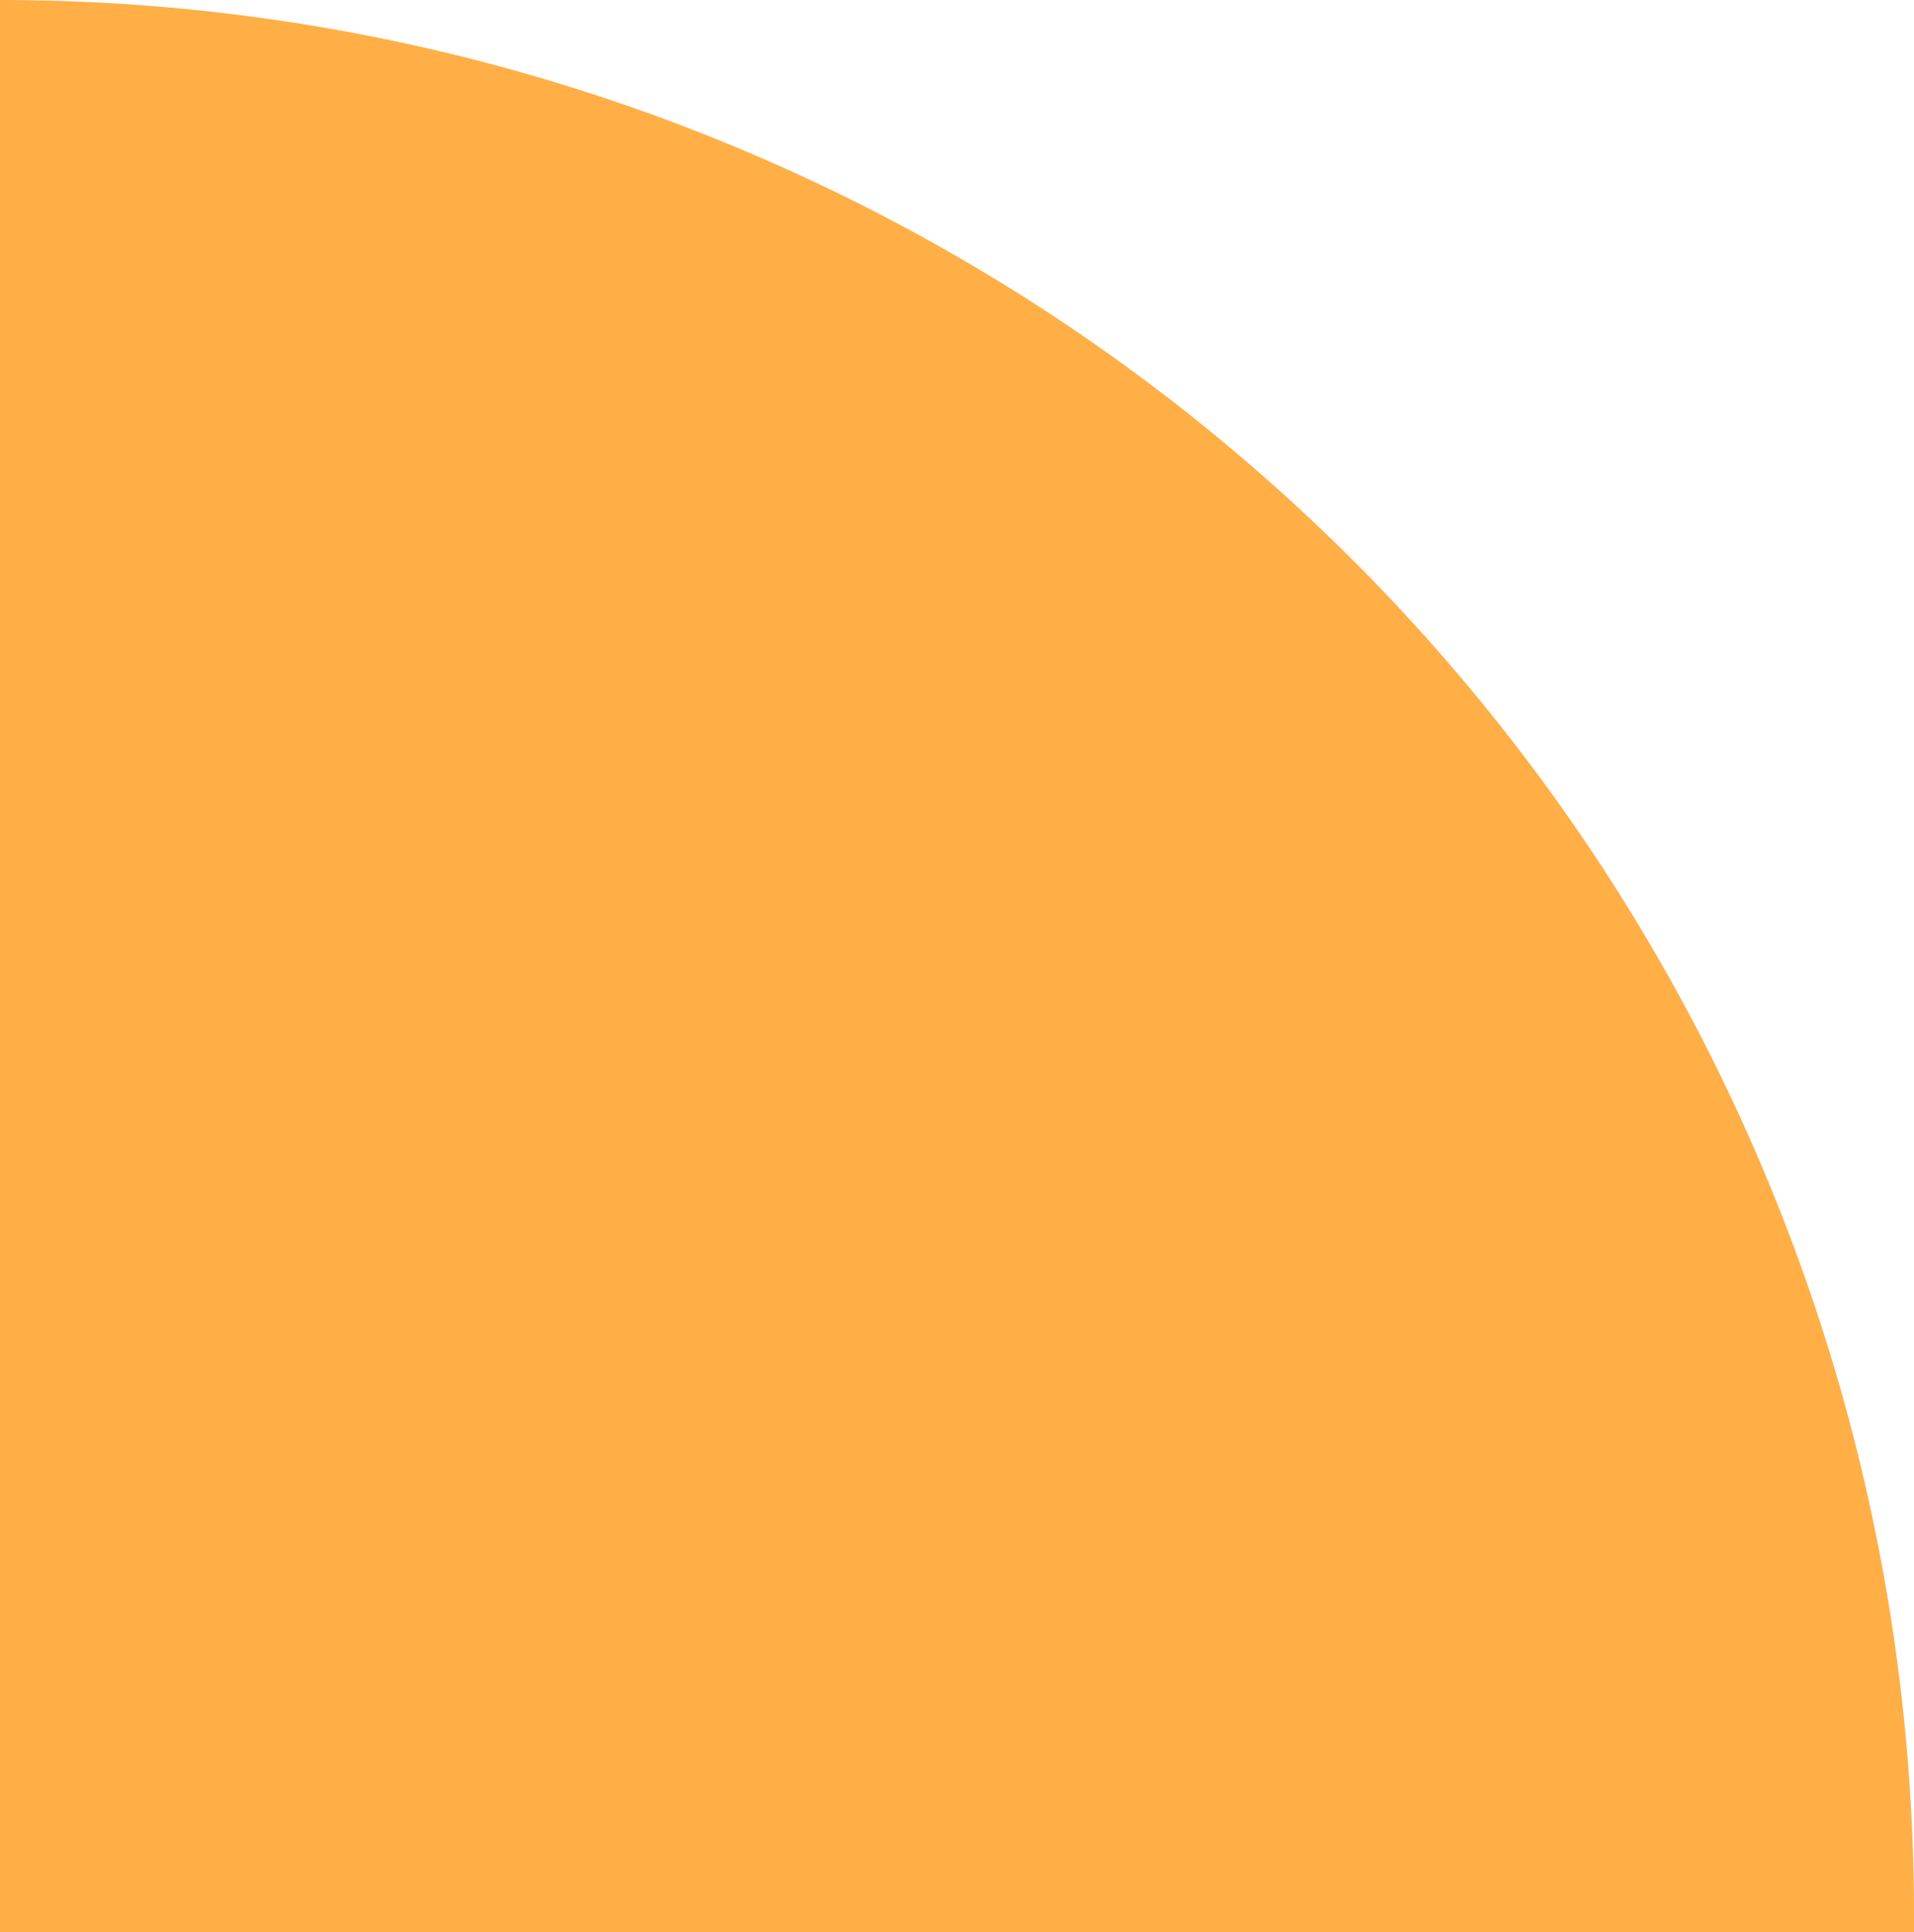 <svg xmlns="http://www.w3.org/2000/svg" width="107" height="108" viewBox="0 0 107 108">
  <path id="Rectangle_28" data-name="Rectangle 28" d="M0,0H108a0,0,0,0,1,0,0V0A107,107,0,0,1,1,107H0a0,0,0,0,1,0,0V0A0,0,0,0,1,0,0Z" transform="translate(0 108) rotate(-90)" fill="#ffaf46"/>
</svg>
